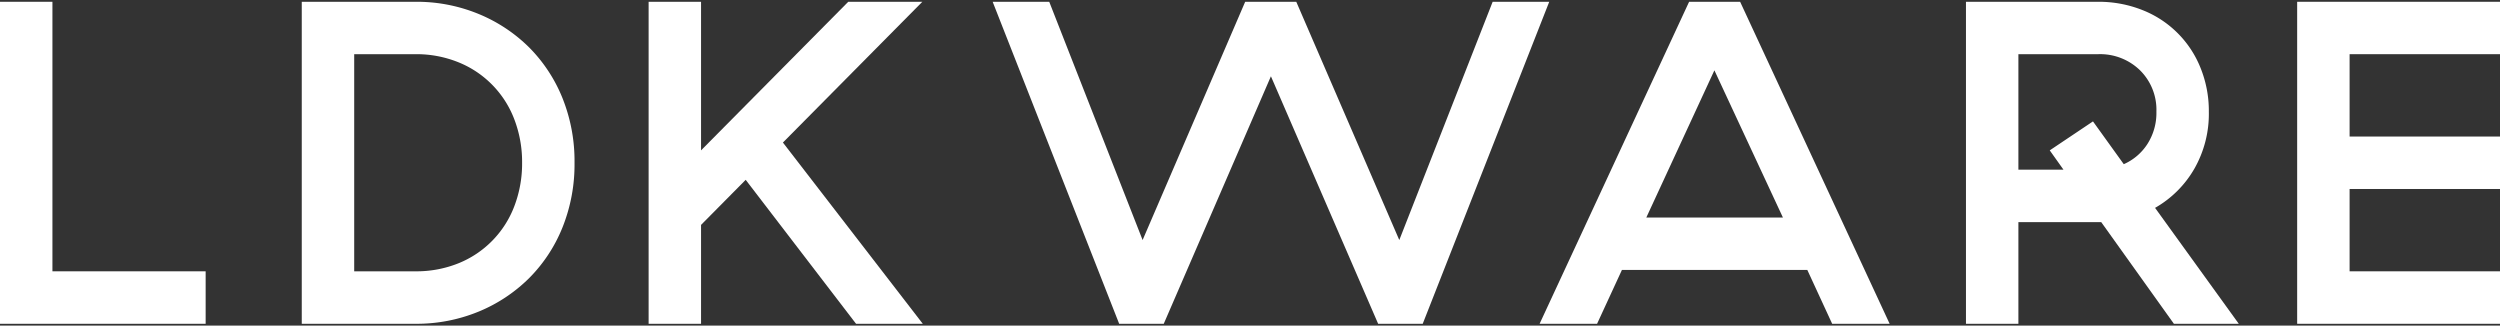 <svg xmlns="http://www.w3.org/2000/svg" width="430" height="56" viewBox="0 0 430 56"><rect x="0" y="0" width="430" height="56" fill="#333333" stroke="none"/><defs><style>.a{fill:#fff;}</style></defs><path class="a" d="M9.018.307V46.666H35.371v9.026H0V.307Z"/><path class="a" d="M71.446.307A27.916,27.916,0,0,1,82.331,2.405a26.768,26.768,0,0,1,8.7,5.77,26.26,26.26,0,0,1,5.734,8.744,29.125,29.125,0,0,1,2.054,11.075,29.116,29.116,0,0,1-2.054,11.081,26.15,26.15,0,0,1-5.734,8.743,26.764,26.764,0,0,1-8.7,5.776,28.069,28.069,0,0,1-10.886,2.098H51.903V.307ZM89.801,27.994a20.479,20.479,0,0,0-1.34-7.47,17.1,17.1,0,0,0-9.611-9.812A19.185,19.185,0,0,0,71.446,9.32H60.922V46.666H71.446a19.337,19.337,0,0,0,7.404-1.379,17.099,17.099,0,0,0,9.611-9.813A20.516,20.516,0,0,0,89.801,27.994Z"/><path class="a" d="M128.259,30.93,120.58,38.683v17.01h-9.018V.307H120.58V25.863L145.9.307h12.743l-23.98,24.21,24.056,31.174H147.24Z"/><path class="a" d="M192.498,55.693,170.737.307h9.732l16.06,40.981L214.171.307h8.788l17.719,40.981L256.737.307h9.732l-21.761,55.385H237.041L218.598,13.121,200.165,55.693Z"/><path class="a" d="M310.859,46.433H278.97l-4.273,9.26h-9.886L290.526.307h8.777l25.716,55.385h-9.886Zm-27.693-9.019h23.496L294.876,12.097Z"/><path class="a" d="M347.164,55.693h-9.018V.307h22.716A20.309,20.309,0,0,1,368.496,1.73a17.735,17.735,0,0,1,10.007,9.975,19.714,19.714,0,0,1,1.417,7.508,19.033,19.033,0,0,1-2.493,9.812,18.175,18.175,0,0,1-6.756,6.728l14.401,19.94h-11.16L361.411,38.205H347.164Zm7.755-26.509-2.362-3.321,7.436-4.984,5.295,7.36a9.258,9.258,0,0,0,4.076-3.485,9.905,9.905,0,0,0,1.538-5.542A9.543,9.543,0,0,0,368.09,12.097,9.835,9.835,0,0,0,360.861,9.32H347.164V29.184Z"/><path class="a" d="M430,.307V9.32H404.131V23.485H430v9.021H404.131v14.16H430v9.026H395.112V.307Z"/></svg>